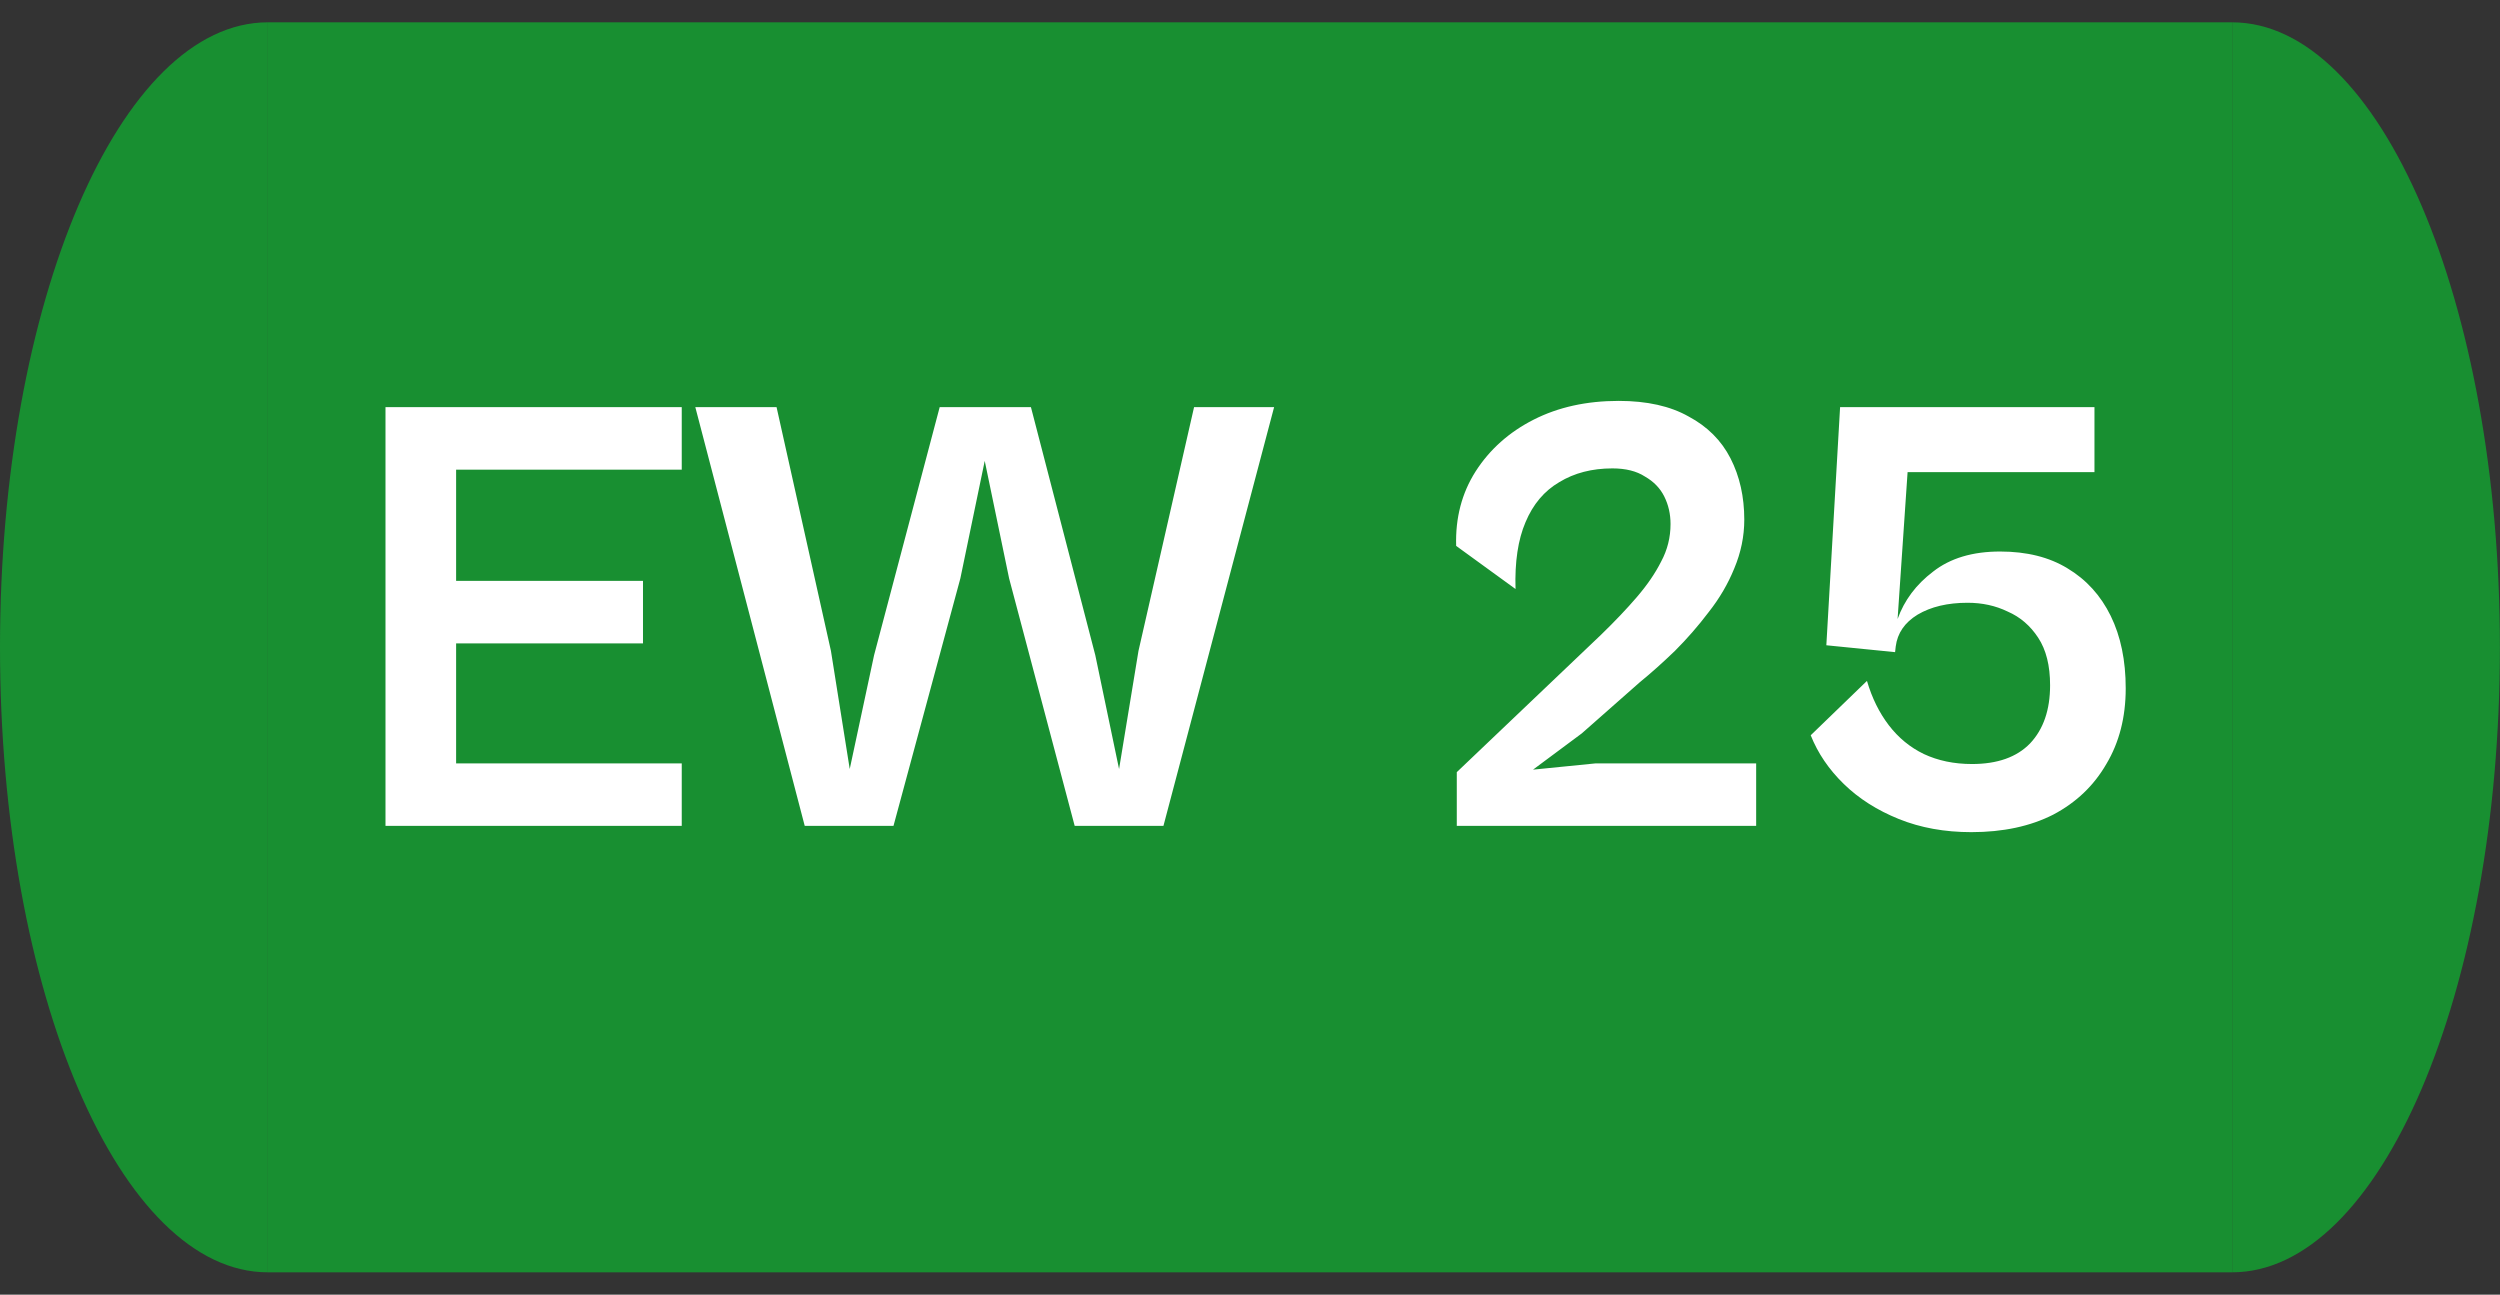 <?xml version="1.0" encoding="UTF-8"?> <svg xmlns="http://www.w3.org/2000/svg" width="56" height="29" viewBox="0 0 56 29" fill="none"><rect x="0" y="0" width="56" height="29" fill="#333333" stroke="none"/> <path fill-rule="evenodd" clip-rule="evenodd" d="M6.001 0.5V28.5C6 28.5 6 28.5 6 28.5C2.686 28.5 0 22.232 0 14.5C0 6.768 2.686 0.5 6 0.5C6 0.5 6 0.5 6.001 0.5Z" fill="#188F31"></path> <rect width="44" height="28" transform="translate(6 0.5)" fill="#188F31"></rect> <path d="M10.217 18.5H8.635V9.12H10.217V18.5ZM15.271 18.5H9.167V17.1H15.271V18.5ZM14.403 14.412H9.167V13.012H14.403V14.412ZM15.271 10.52H9.167V9.12H15.271V10.52ZM20.014 18.5H18.026L15.575 9.12H17.395L18.613 14.58L19.034 17.226L19.579 14.678L21.049 9.12H23.093L24.535 14.678L25.067 17.226L25.502 14.58L26.747 9.12H28.54L26.061 18.5H24.073L22.604 12.956L22.058 10.324L21.512 12.956L20.014 18.5ZM39.338 18.5H32.632V17.296L35.866 14.216C36.174 13.917 36.44 13.637 36.664 13.376C36.897 13.105 37.079 12.839 37.21 12.578C37.35 12.317 37.42 12.037 37.42 11.738C37.42 11.514 37.373 11.309 37.28 11.122C37.187 10.935 37.042 10.786 36.846 10.674C36.659 10.553 36.417 10.492 36.118 10.492C35.661 10.492 35.264 10.595 34.928 10.8C34.592 10.996 34.34 11.295 34.172 11.696C34.004 12.088 33.929 12.587 33.948 13.194L32.618 12.228C32.599 11.603 32.744 11.047 33.052 10.562C33.369 10.067 33.803 9.68 34.354 9.4C34.905 9.12 35.539 8.98 36.258 8.98C36.893 8.98 37.415 9.097 37.826 9.33C38.246 9.554 38.559 9.867 38.764 10.268C38.969 10.669 39.072 11.127 39.072 11.64C39.072 12.013 38.997 12.377 38.848 12.732C38.708 13.077 38.517 13.404 38.274 13.712C38.041 14.02 37.789 14.309 37.518 14.58C37.247 14.841 36.986 15.075 36.734 15.28L35.432 16.428L34.34 17.24L35.74 17.1H39.338V18.5ZM44.158 18.64C43.561 18.64 43.02 18.542 42.534 18.346C42.049 18.15 41.638 17.889 41.302 17.562C40.966 17.235 40.719 16.871 40.56 16.47L41.82 15.252C41.932 15.635 42.096 15.966 42.31 16.246C42.525 16.526 42.786 16.741 43.094 16.89C43.412 17.039 43.771 17.114 44.172 17.114C44.742 17.114 45.176 16.96 45.474 16.652C45.773 16.335 45.922 15.901 45.922 15.35C45.922 14.911 45.834 14.557 45.656 14.286C45.479 14.015 45.25 13.819 44.97 13.698C44.7 13.567 44.401 13.502 44.074 13.502C43.626 13.502 43.253 13.591 42.954 13.768C42.665 13.945 42.502 14.183 42.464 14.482L42.45 14.608L40.91 14.454L41.218 9.12H46.916V10.576H42.73L42.506 13.866C42.656 13.446 42.922 13.091 43.304 12.802C43.687 12.503 44.186 12.354 44.802 12.354C45.4 12.354 45.904 12.48 46.314 12.732C46.734 12.984 47.056 13.339 47.28 13.796C47.504 14.253 47.616 14.795 47.616 15.42C47.616 16.064 47.472 16.629 47.182 17.114C46.902 17.599 46.506 17.977 45.992 18.248C45.479 18.509 44.868 18.64 44.158 18.64Z" fill="white"></path> <path fill-rule="evenodd" clip-rule="evenodd" d="M50 28.5C53.313 28.497 55.998 22.23 55.998 14.5C55.998 6.77 53.313 0.503 50 0.5V28.5Z" fill="#188F31"></path> </svg> 